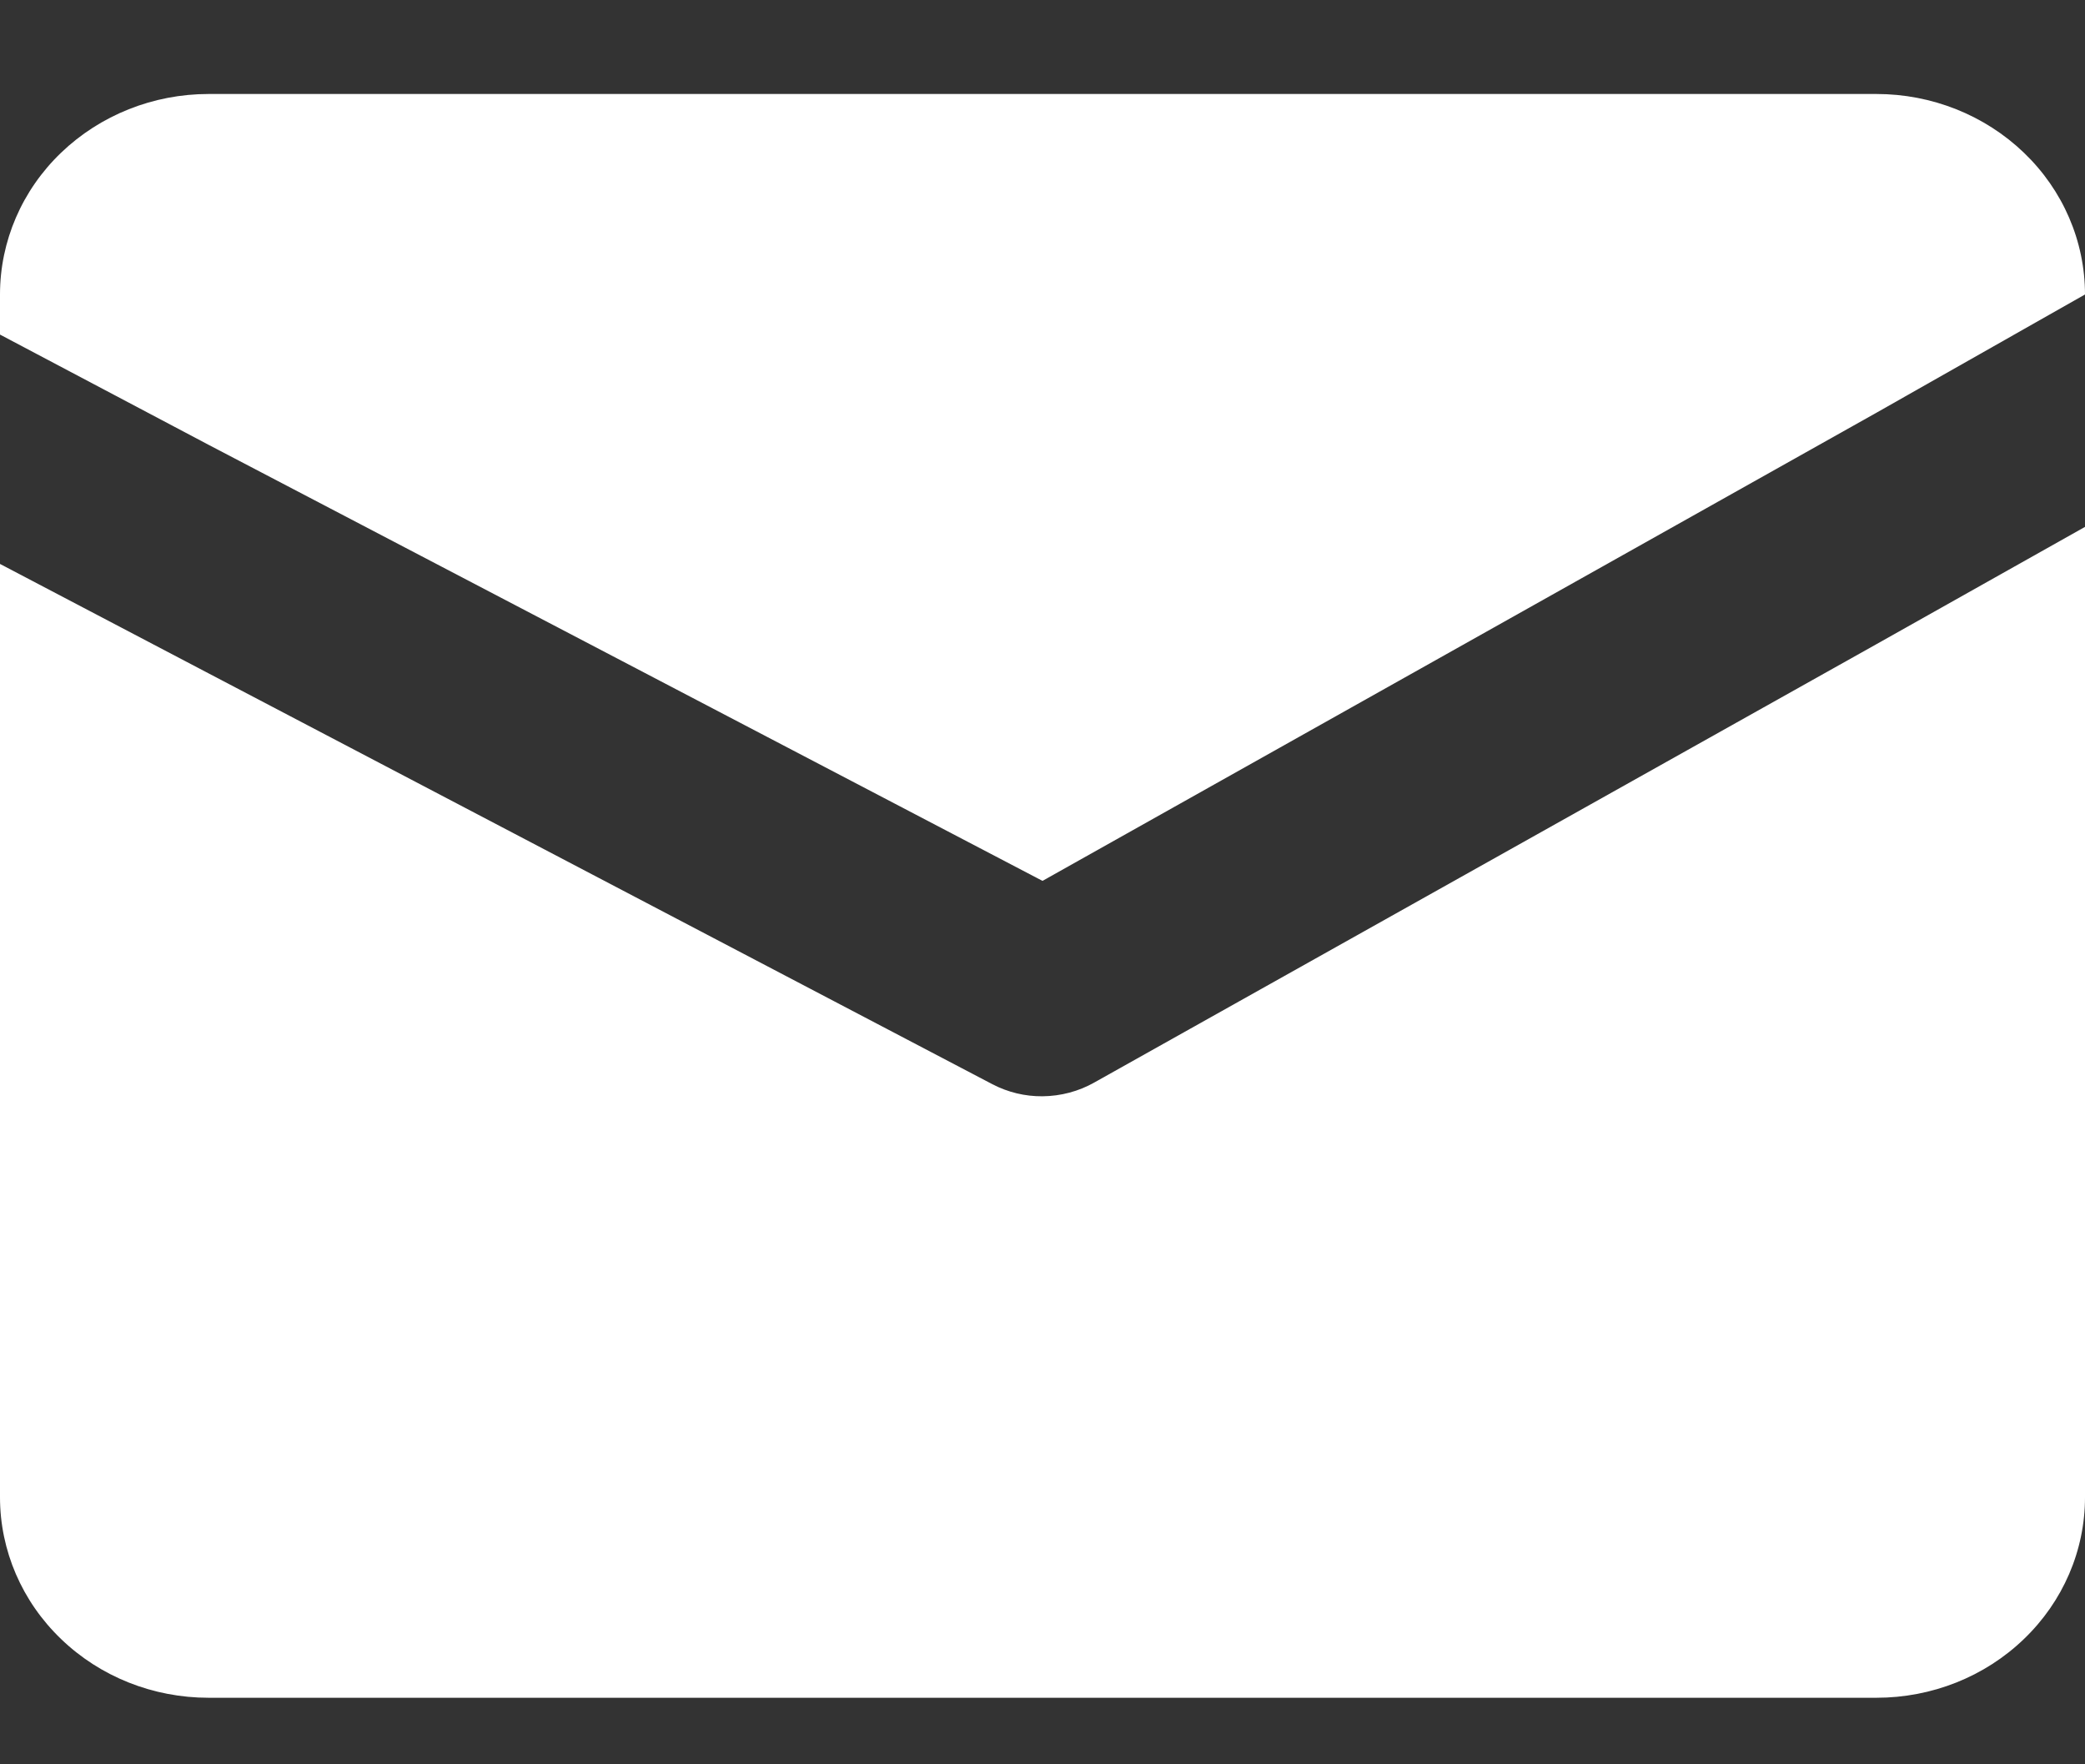 <svg width="13" height="11" viewBox="0 0 13 11" fill="none" xmlns="http://www.w3.org/2000/svg">
<rect x="0" y="0" width="13" height="11" fill="#333333" stroke="none"/>
<path d="M13 3.285V9.335C13 9.667 12.863 9.985 12.619 10.219C12.375 10.454 12.045 10.585 11.7 10.585H1.3C0.955 10.585 0.625 10.454 0.381 10.219C0.137 9.985 0 9.667 0 9.335V3.516L1.3 4.198L6.188 6.76C6.284 6.81 6.391 6.836 6.5 6.835C6.614 6.834 6.727 6.804 6.825 6.748L11.7 4.016L13 3.285Z" fill="white"/>
<path d="M13 1.836L11.7 2.573L6.5 5.492L1.3 2.773L0 2.086V1.836C0 1.504 0.137 1.186 0.381 0.952C0.625 0.718 0.955 0.586 1.3 0.586H11.7C12.045 0.586 12.375 0.718 12.619 0.952C12.863 1.186 13 1.504 13 1.836Z" fill="white"/>
</svg>
